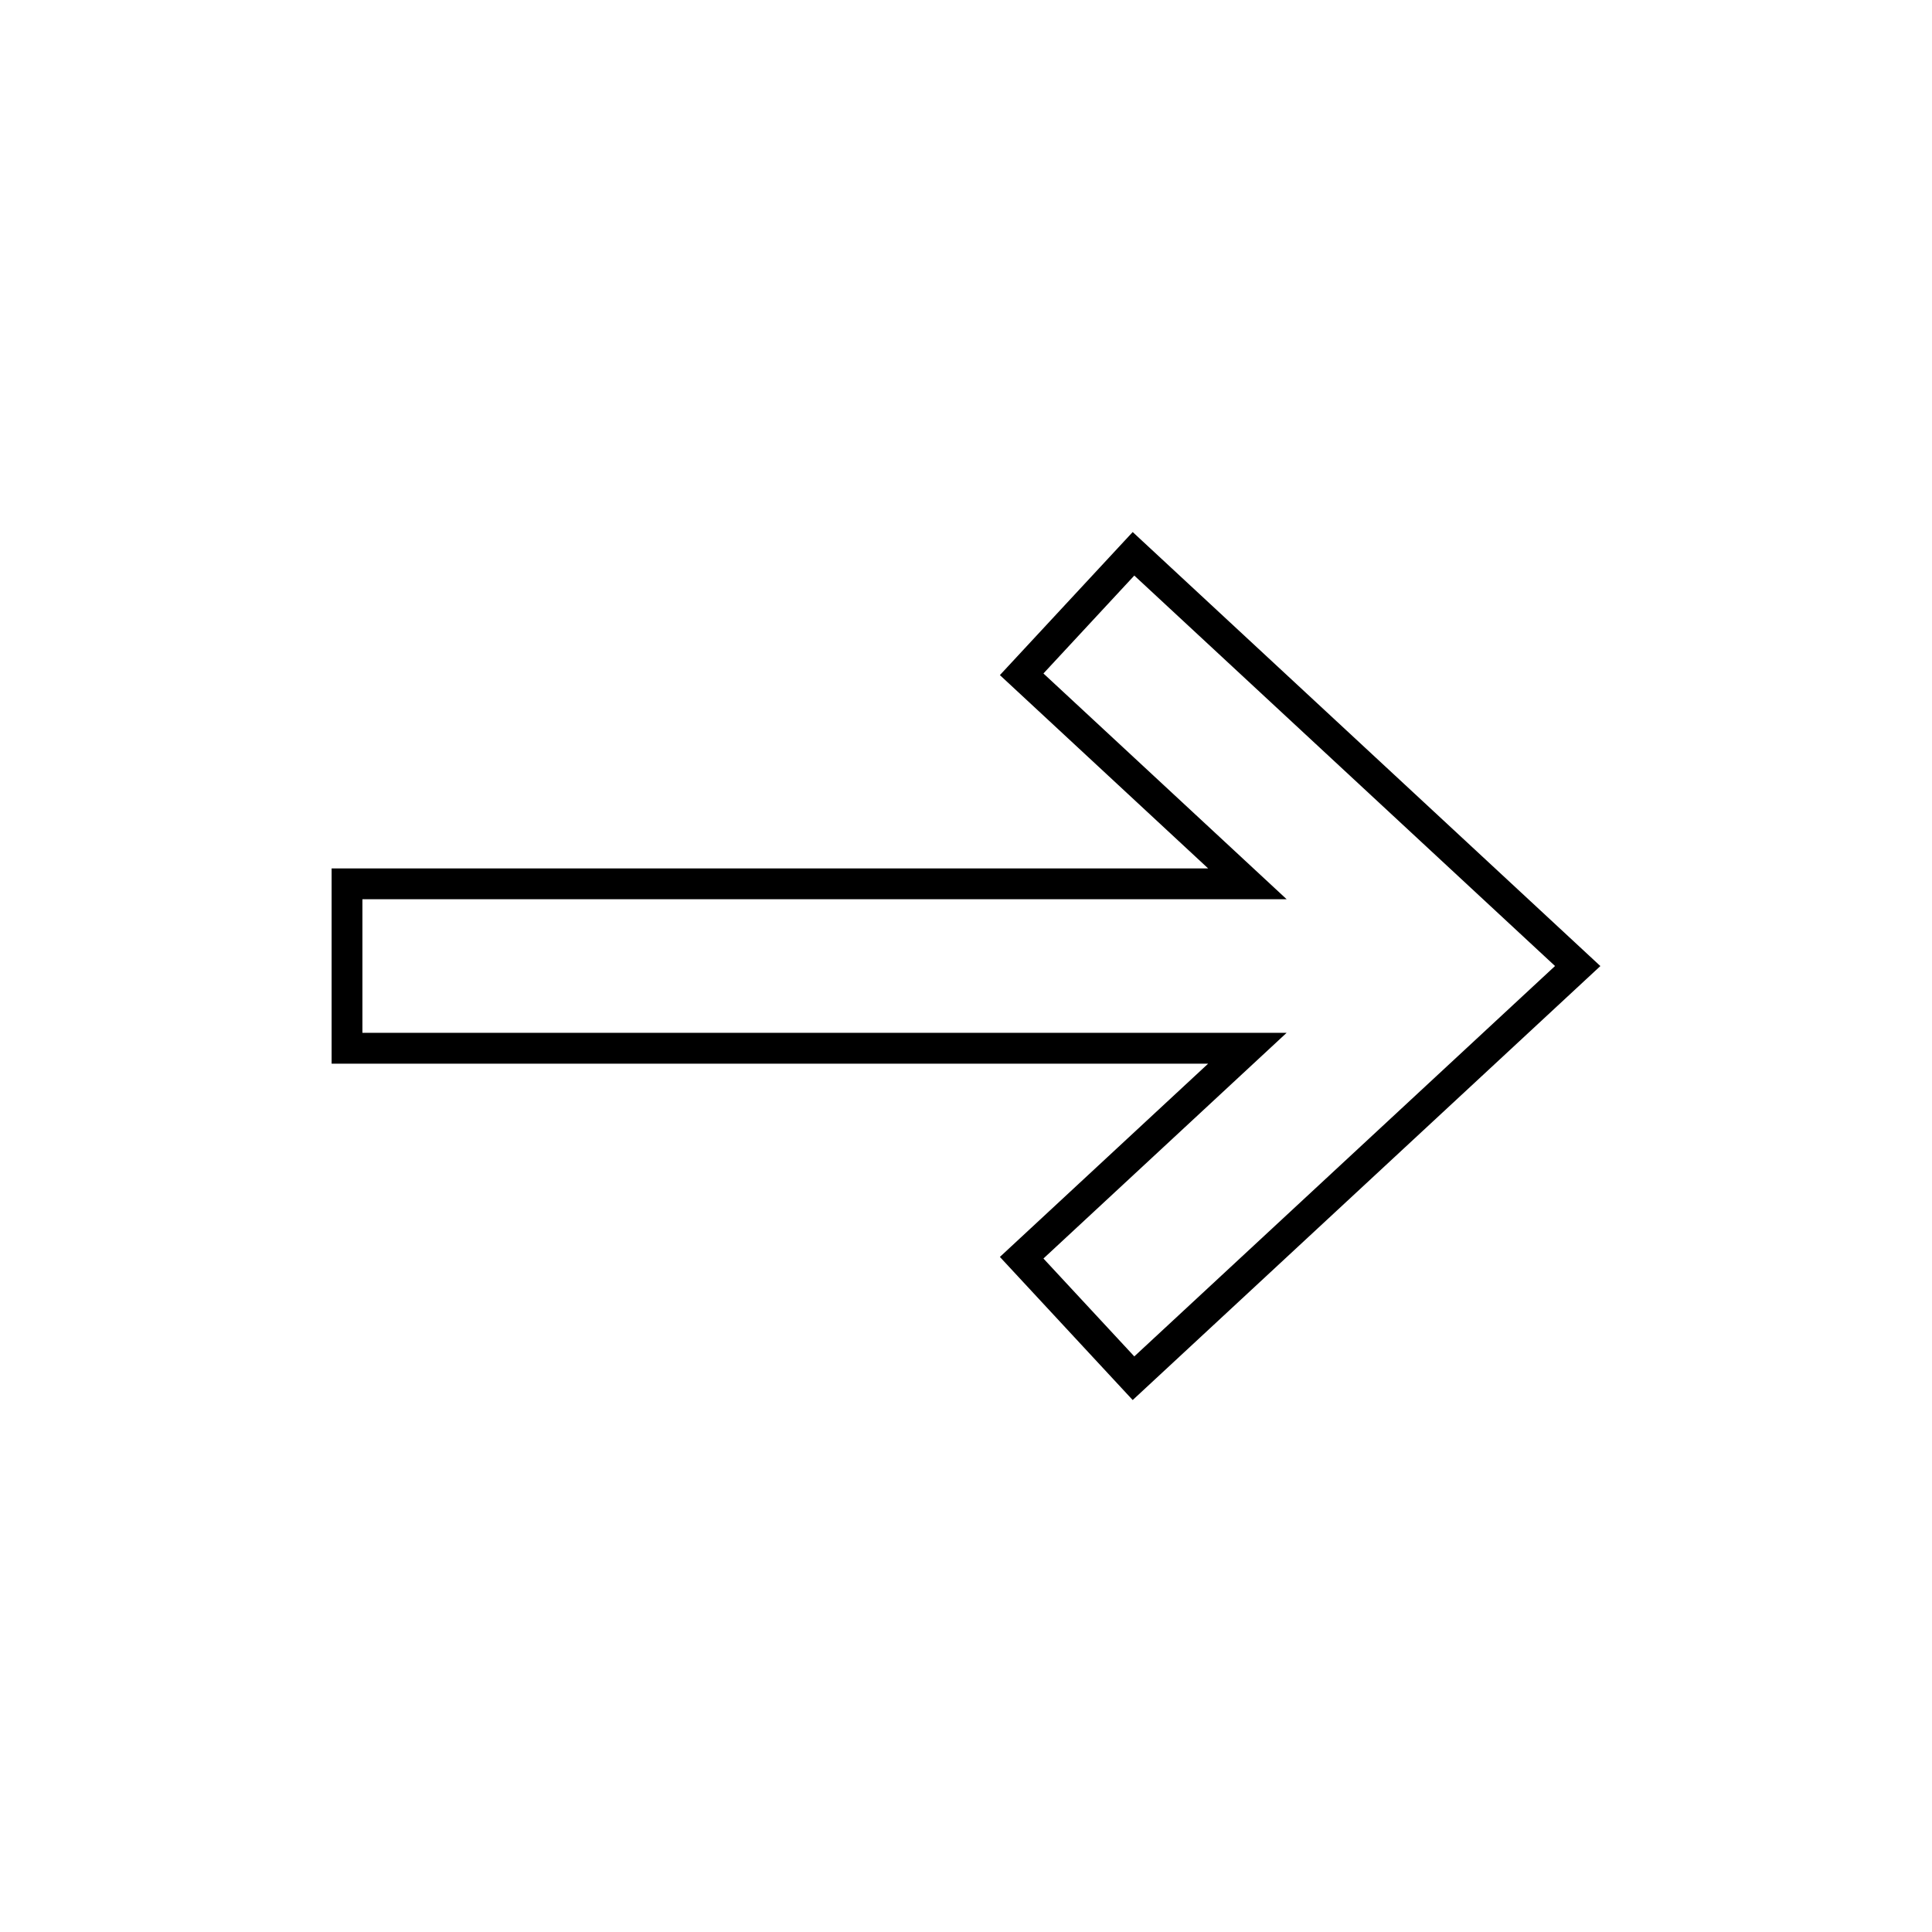 <?xml version="1.0" encoding="UTF-8"?>
<!-- The Best Svg Icon site in the world: iconSvg.co, Visit us! https://iconsvg.co -->
<svg fill="#000000" width="800px" height="800px" version="1.1" viewBox="144 144 512 512" xmlns="http://www.w3.org/2000/svg">
 <path d="m408.98 322.91 55.191 51.227h-232.29v51.742h232.29l-55.191 51.219 35.195 37.926 123.94-115.01-123.94-115.02zm147.12 77.094-111.5 103.46-24.078-25.945 64.453-59.816h-244.93v-35.402h244.93l-64.453-59.824 24.078-25.949z"/>
</svg>